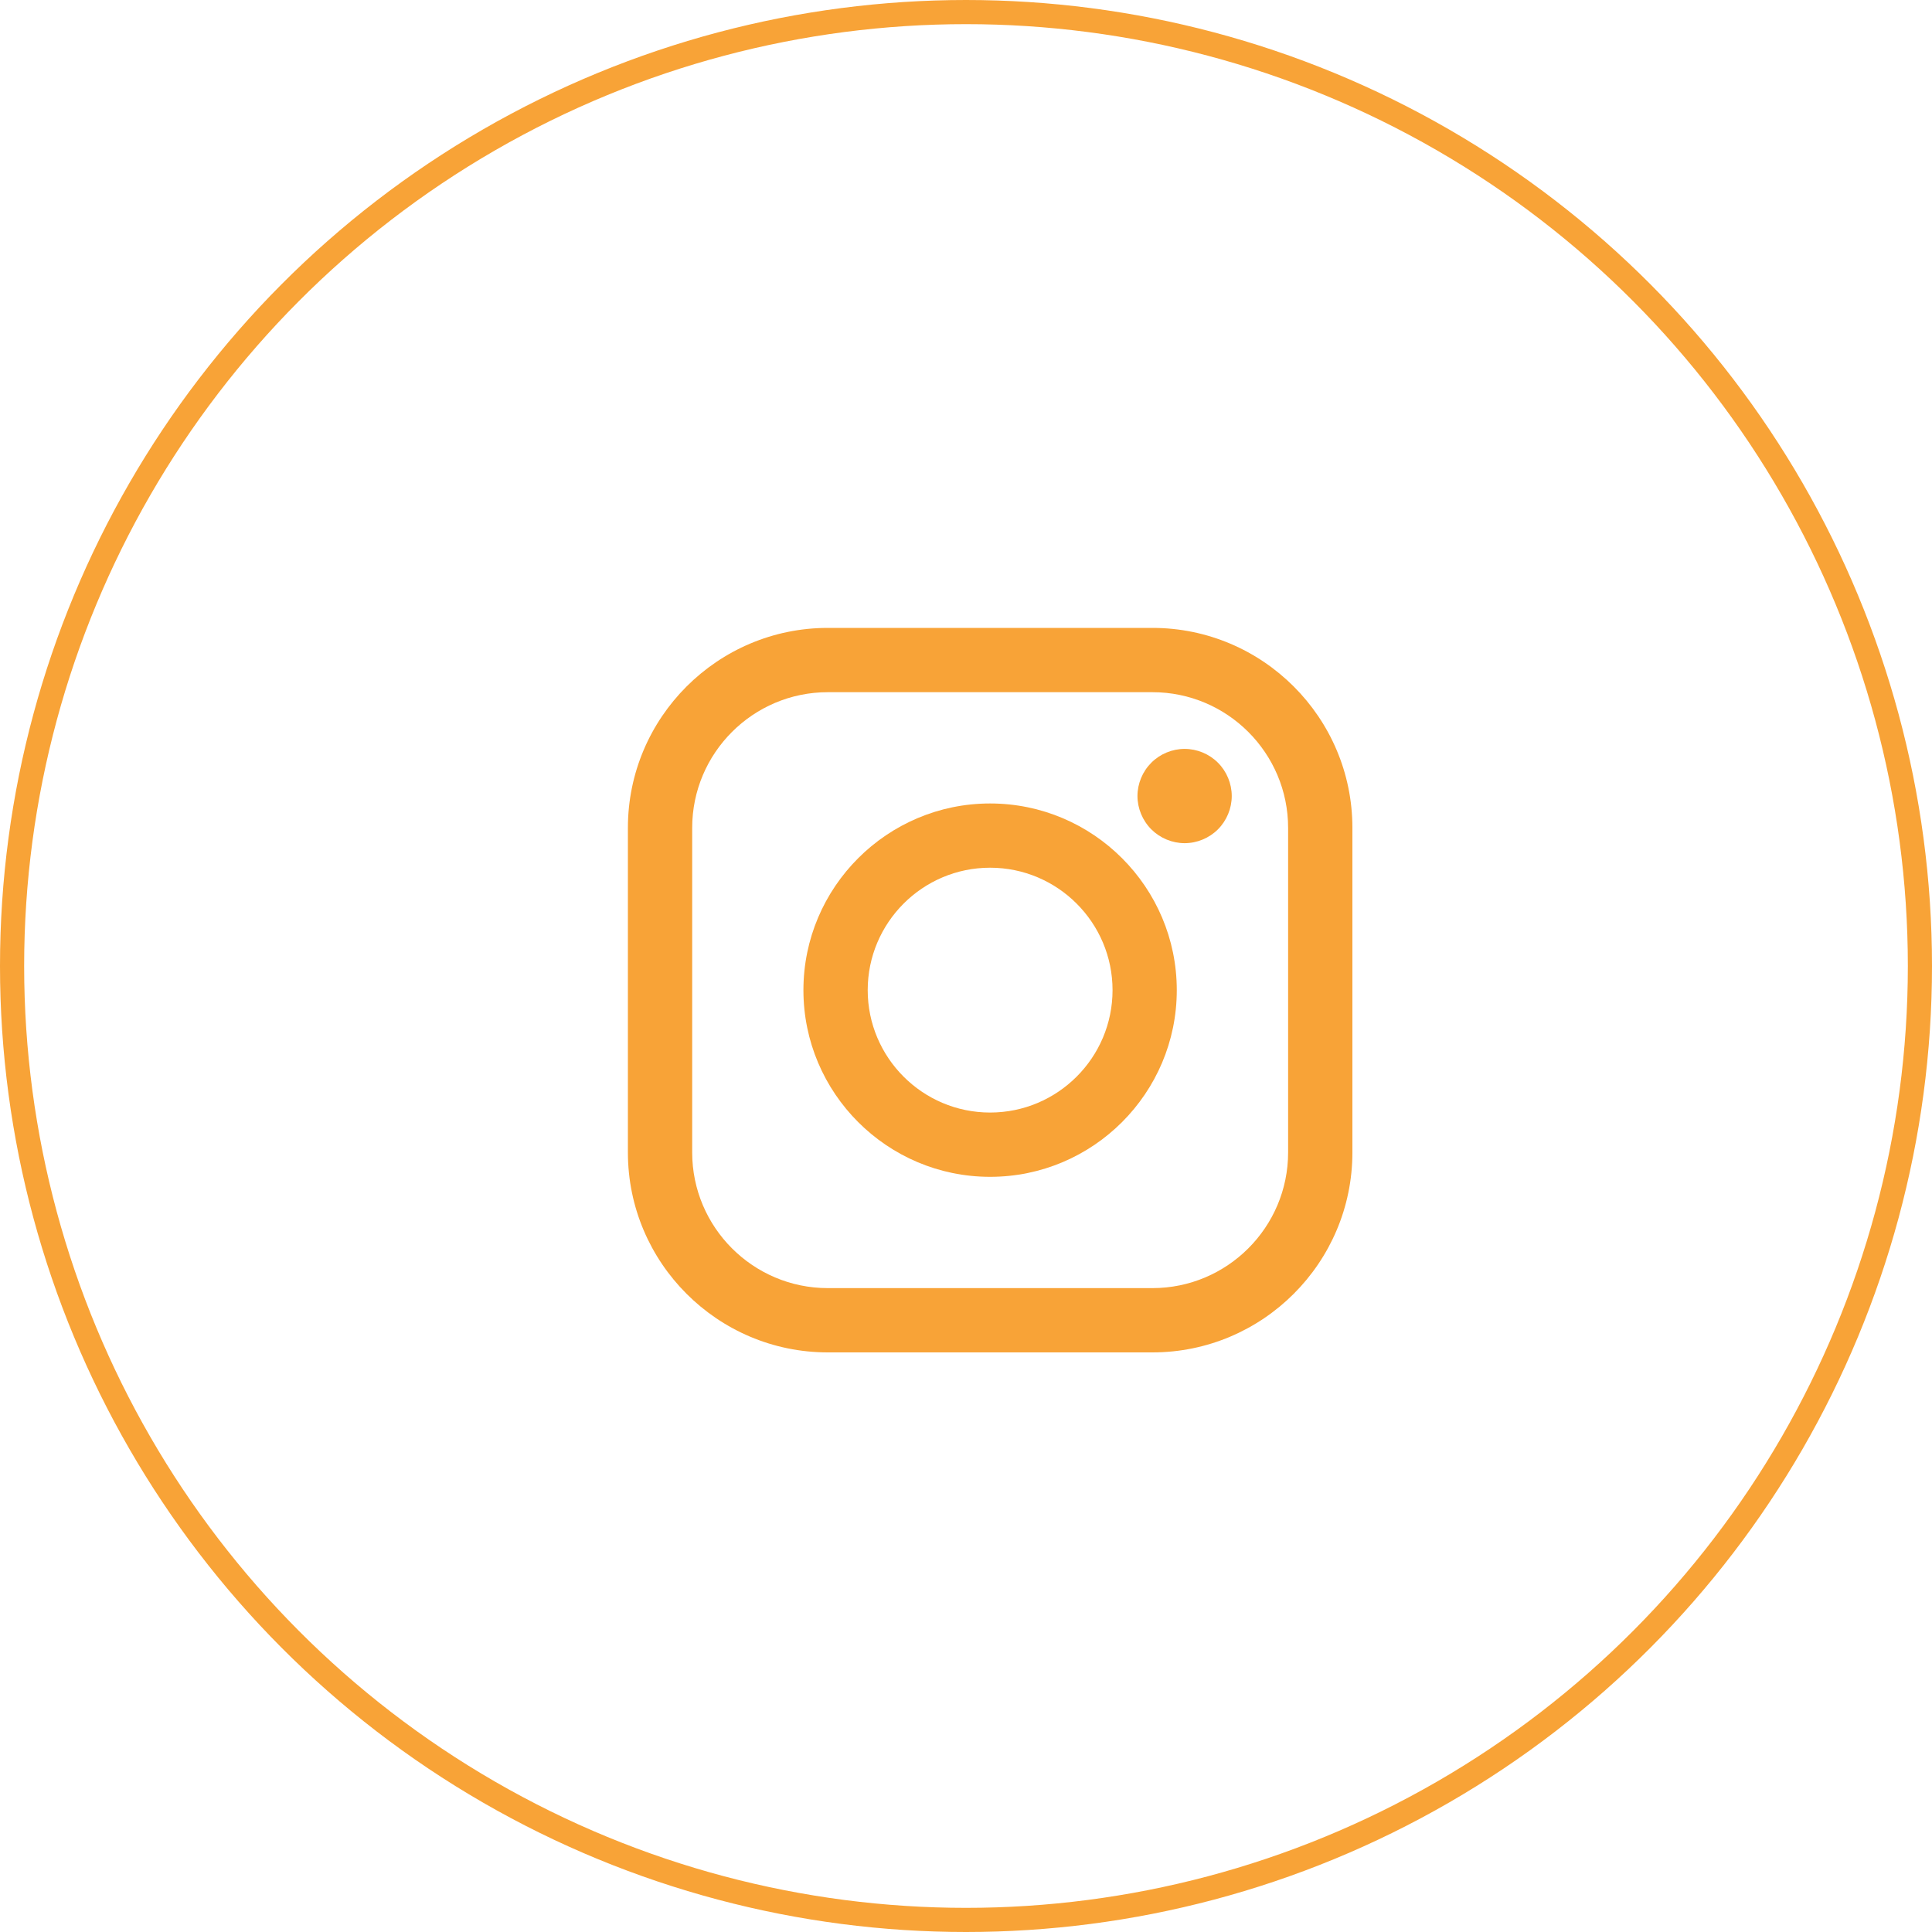 <?xml version="1.0" encoding="UTF-8"?> <svg xmlns="http://www.w3.org/2000/svg" width="40" height="40" viewBox="0 0 40 40" fill="none"> <circle cx="20" cy="20" r="19.75" stroke="#F8A337" stroke-width="0.5"></circle> <path d="M23.86 13H17.139C14.857 13 13 14.857 13 17.14V23.86C13 26.143 14.857 28 17.139 28H23.86C26.143 28 28 26.143 28 23.86V17.14C28 14.857 26.143 13 23.86 13ZM26.669 23.86C26.669 25.409 25.409 26.669 23.86 26.669H17.139C15.591 26.669 14.331 25.409 14.331 23.86V17.14C14.331 15.591 15.591 14.331 17.139 14.331H23.86C25.409 14.331 26.669 15.591 26.669 17.14V23.86H26.669Z" fill="#F8A337"></path> <path d="M20.499 16.635C18.368 16.635 16.634 18.369 16.634 20.5C16.634 22.631 18.368 24.365 20.499 24.365C22.631 24.365 24.364 22.631 24.364 20.5C24.364 18.369 22.631 16.635 20.499 16.635ZM20.499 23.034C19.102 23.034 17.965 21.897 17.965 20.5C17.965 19.102 19.102 17.965 20.499 17.965C21.897 17.965 23.034 19.102 23.034 20.5C23.034 21.897 21.897 23.034 20.499 23.034Z" fill="#F8A337"></path> <path d="M24.526 15.505C24.27 15.505 24.018 15.609 23.837 15.791C23.655 15.972 23.55 16.224 23.55 16.481C23.55 16.737 23.655 16.989 23.837 17.171C24.018 17.352 24.27 17.457 24.526 17.457C24.784 17.457 25.035 17.352 25.216 17.171C25.398 16.989 25.502 16.737 25.502 16.481C25.502 16.224 25.398 15.972 25.216 15.791C25.035 15.609 24.784 15.505 24.526 15.505Z" fill="#F8A337"></path> </svg> 